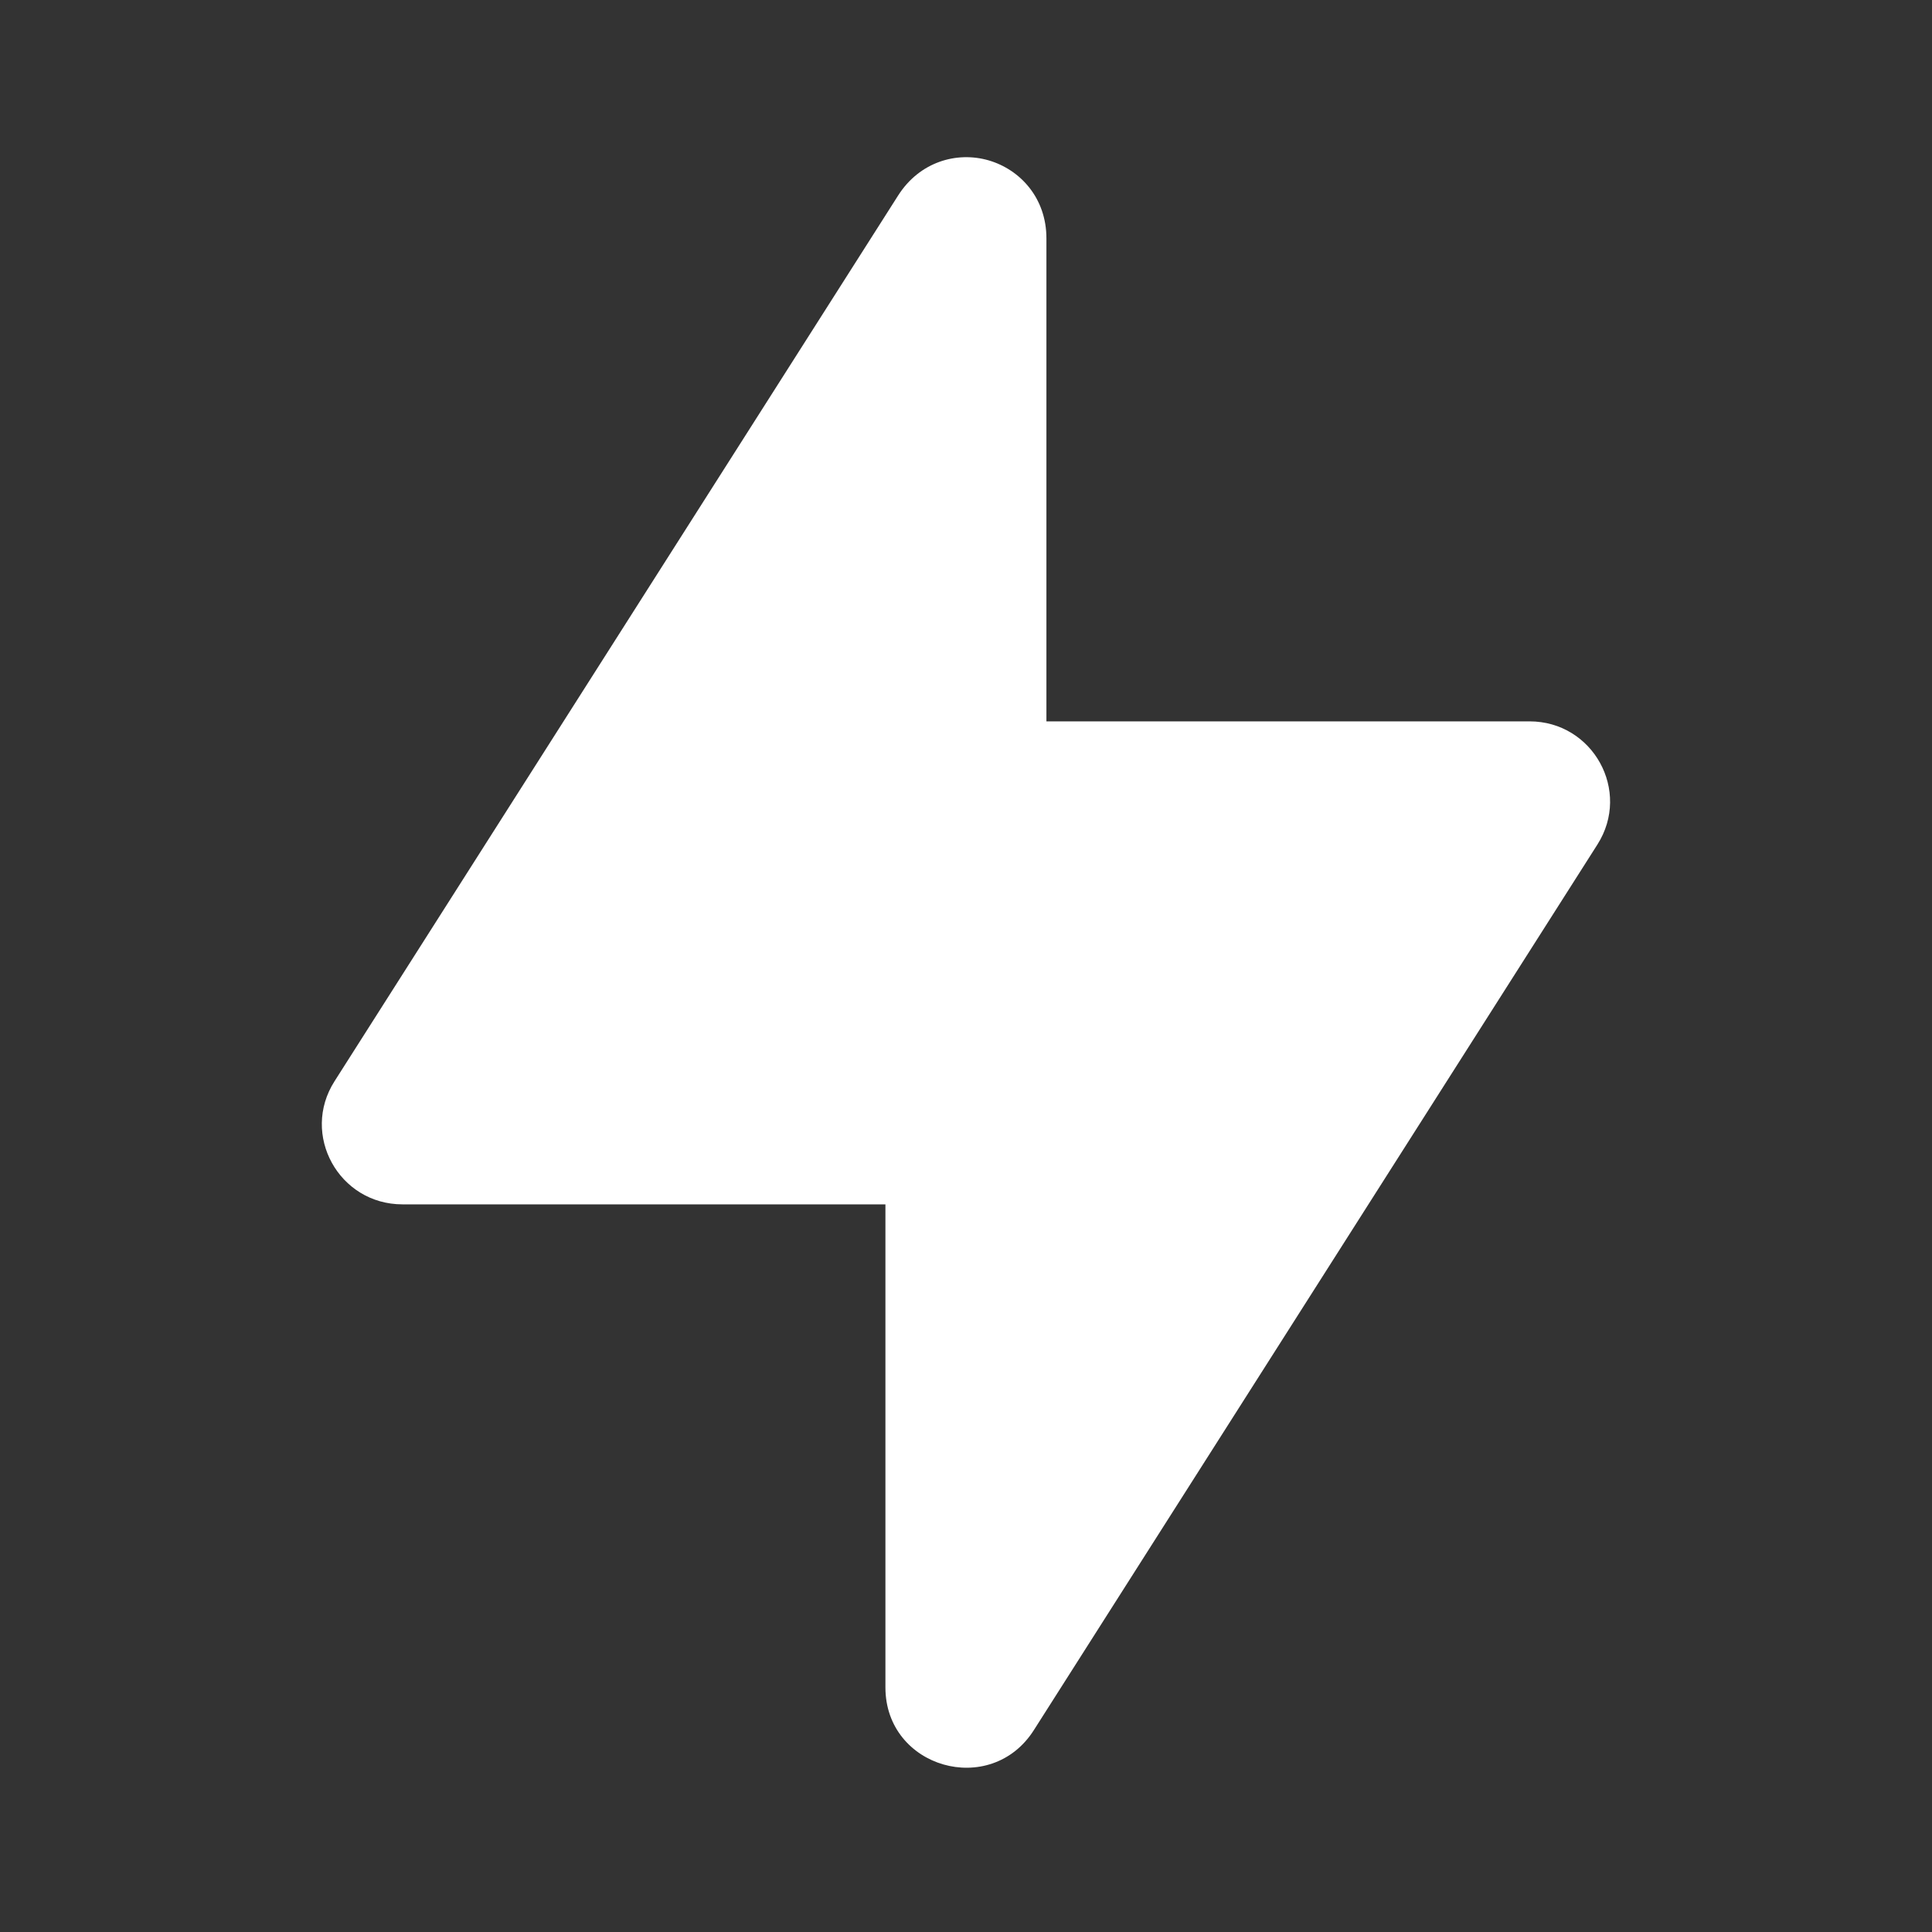 <?xml version="1.0" encoding="UTF-8"?> <svg xmlns="http://www.w3.org/2000/svg" width="24" height="24" viewBox="0 0 24 24" fill="none"><rect x="0" y="0" width="24" height="24" fill="#333333" stroke="none"/><path d="M12.281 1.992C11.887 1.878 11.424 2.008 11.156 2.43C10.281 3.805 5.031 12.056 4.156 13.431C3.732 14.095 4.21 14.961 5 14.961H10.999V20.962C10.999 21.962 12.306 22.337 12.843 21.492L19.843 10.492C20.267 9.827 19.789 8.961 19 8.961H12.999V2.961C12.999 2.461 12.675 2.107 12.281 1.992Z" fill="white"></path></svg> 